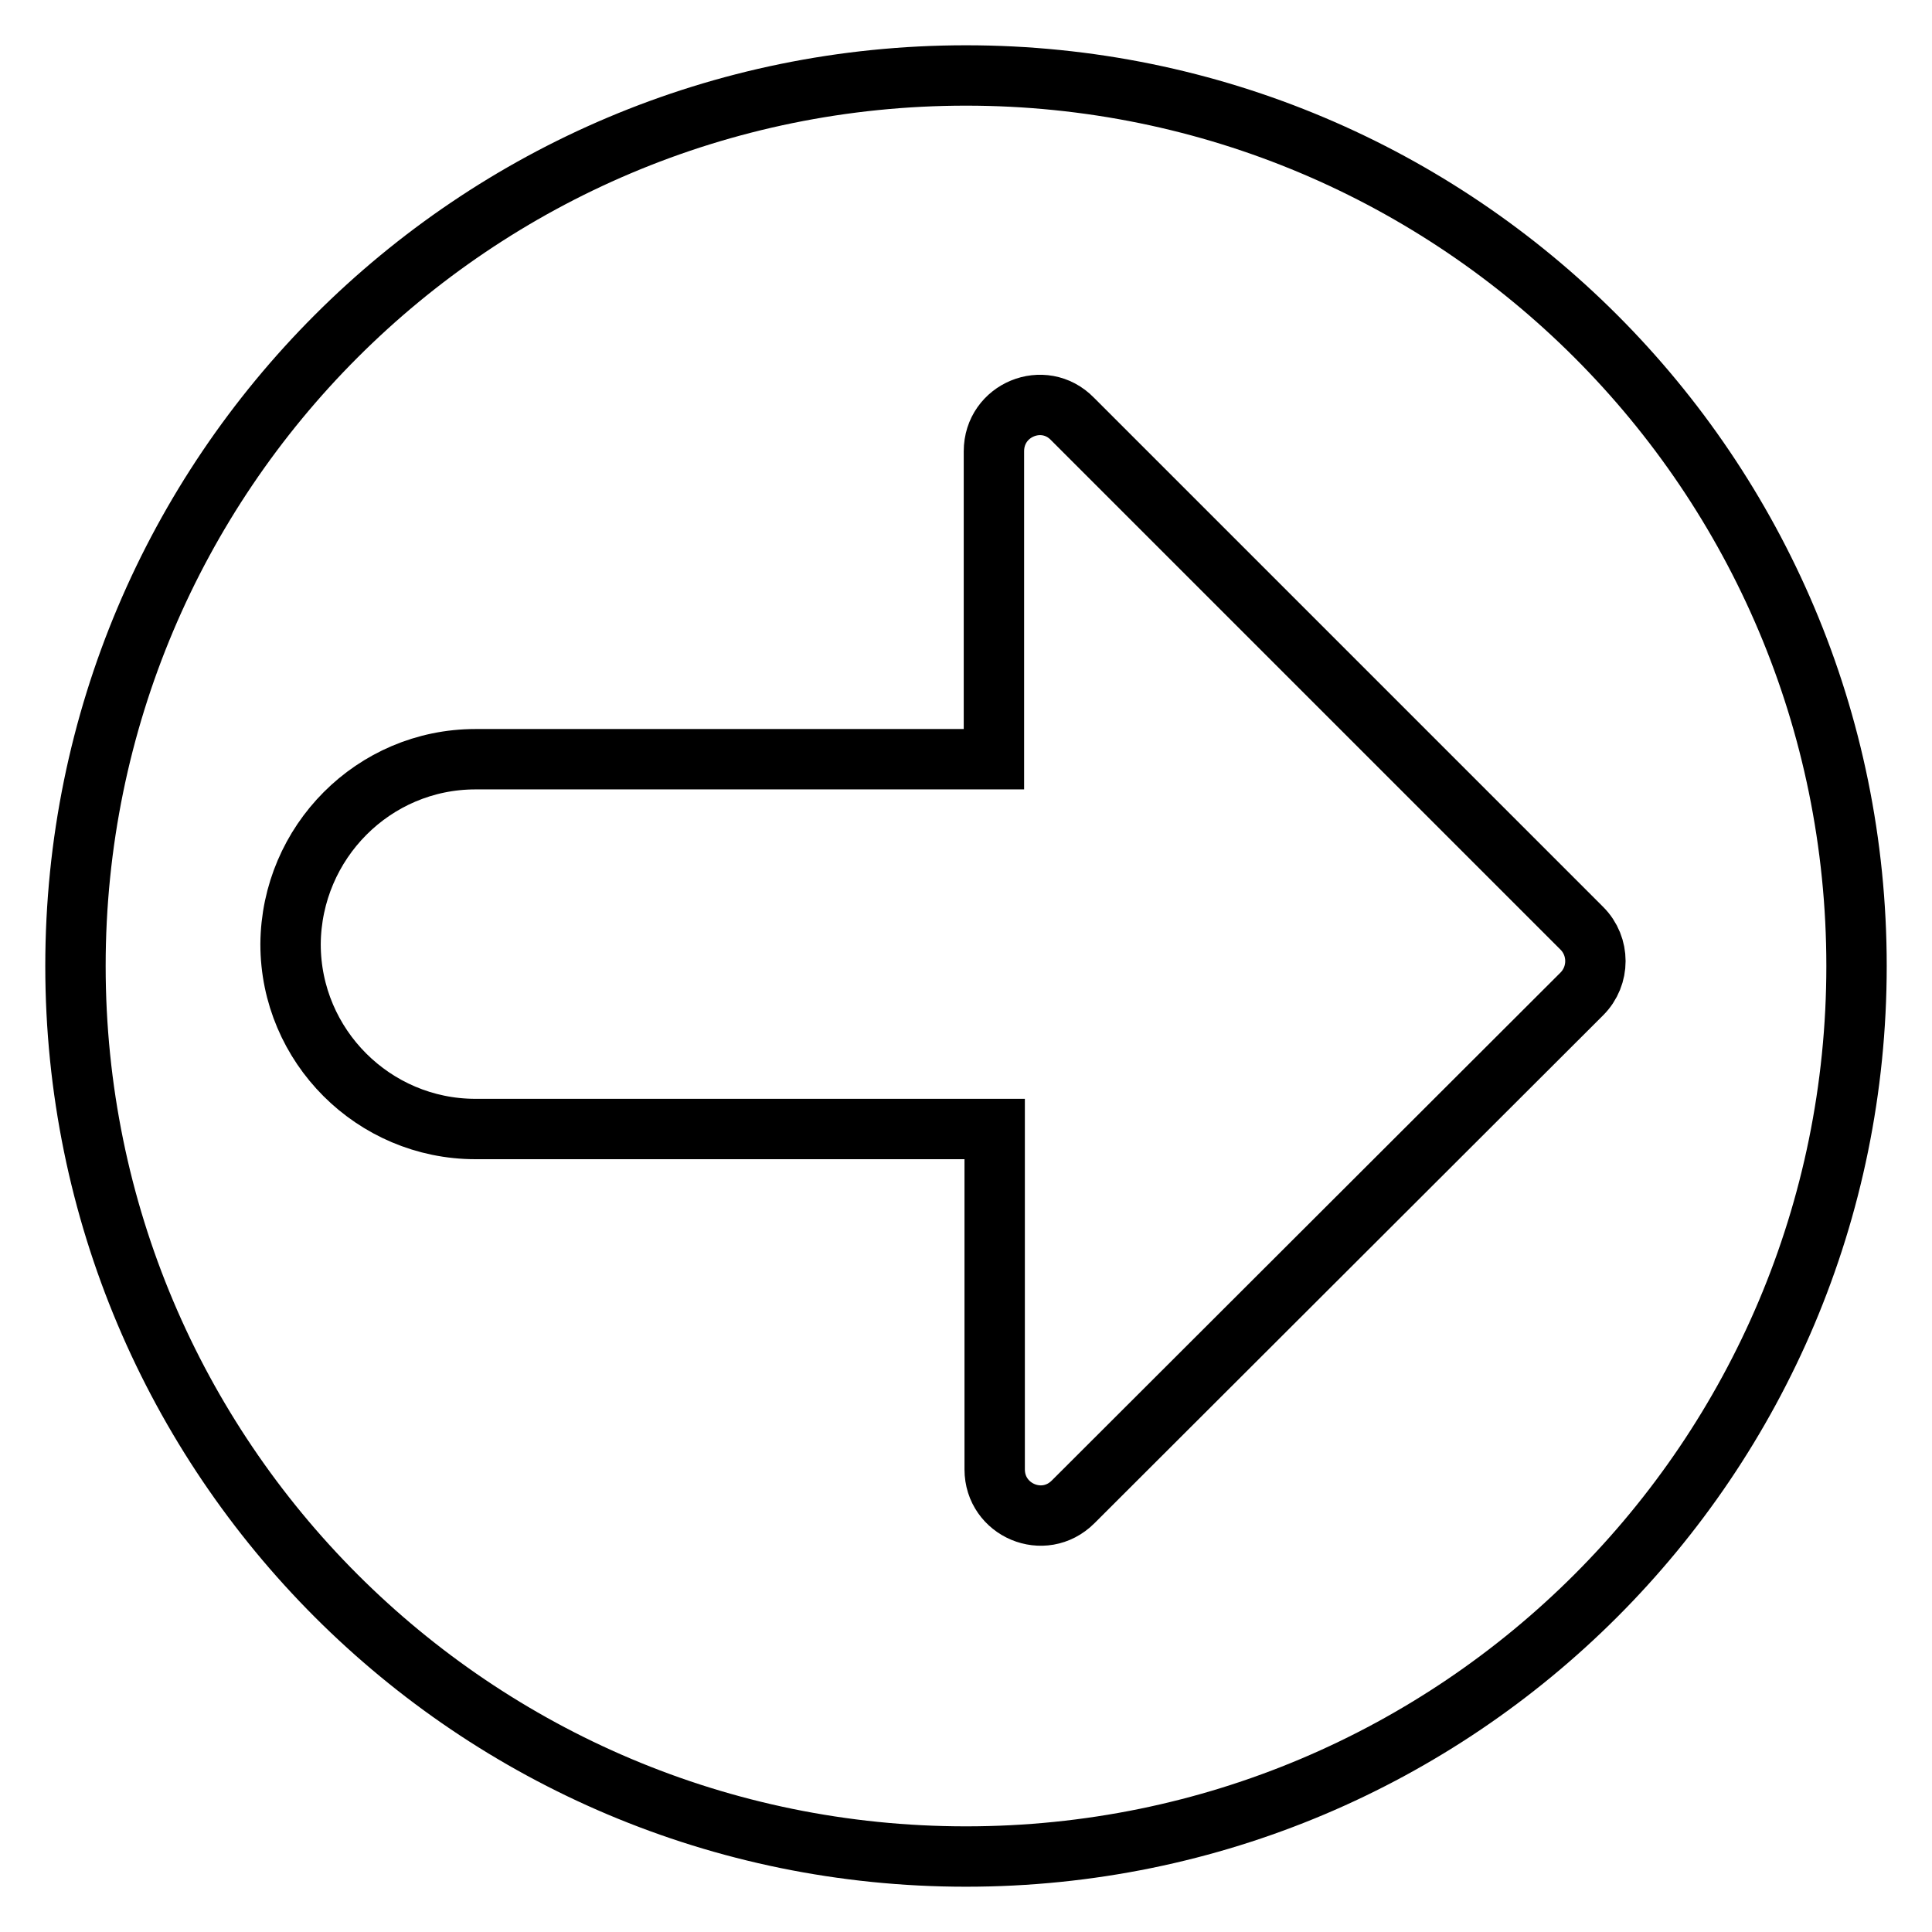 <?xml version="1.0" encoding="utf-8"?>
<!-- Svg Vector Icons : http://www.onlinewebfonts.com/icon -->
<!DOCTYPE svg PUBLIC "-//W3C//DTD SVG 1.1//EN" "http://www.w3.org/Graphics/SVG/1.1/DTD/svg11.dtd">
<svg version="1.1" xmlns="http://www.w3.org/2000/svg" xmlns:xlink="http://www.w3.org/1999/xlink" x="0px" y="0px" viewBox="0 0 256 256" enable-background="new 0 0 256 256" xml:space="preserve">
<g> <path stroke-width="8" fill-opacity="0" stroke="#000000"  d="M128,246c65.2,0,118-52.8,118-118c0-65.2-52.8-118-118-118C62.8,10,10,62.8,10,128S62.8,246,128,246z  M63,100.6h68.7V59.8c0-5.5,6.6-8.2,10.4-4.3l67.5,67.5c2.4,2.4,2.4,6.3,0,8.7L142.2,199c-3.9,3.9-10.4,1.1-10.4-4.3v-45.1H63 c-13.5,0-24.5-11-24.5-24.5C38.6,111.6,49.5,100.6,63,100.6z"/></g>
</svg>